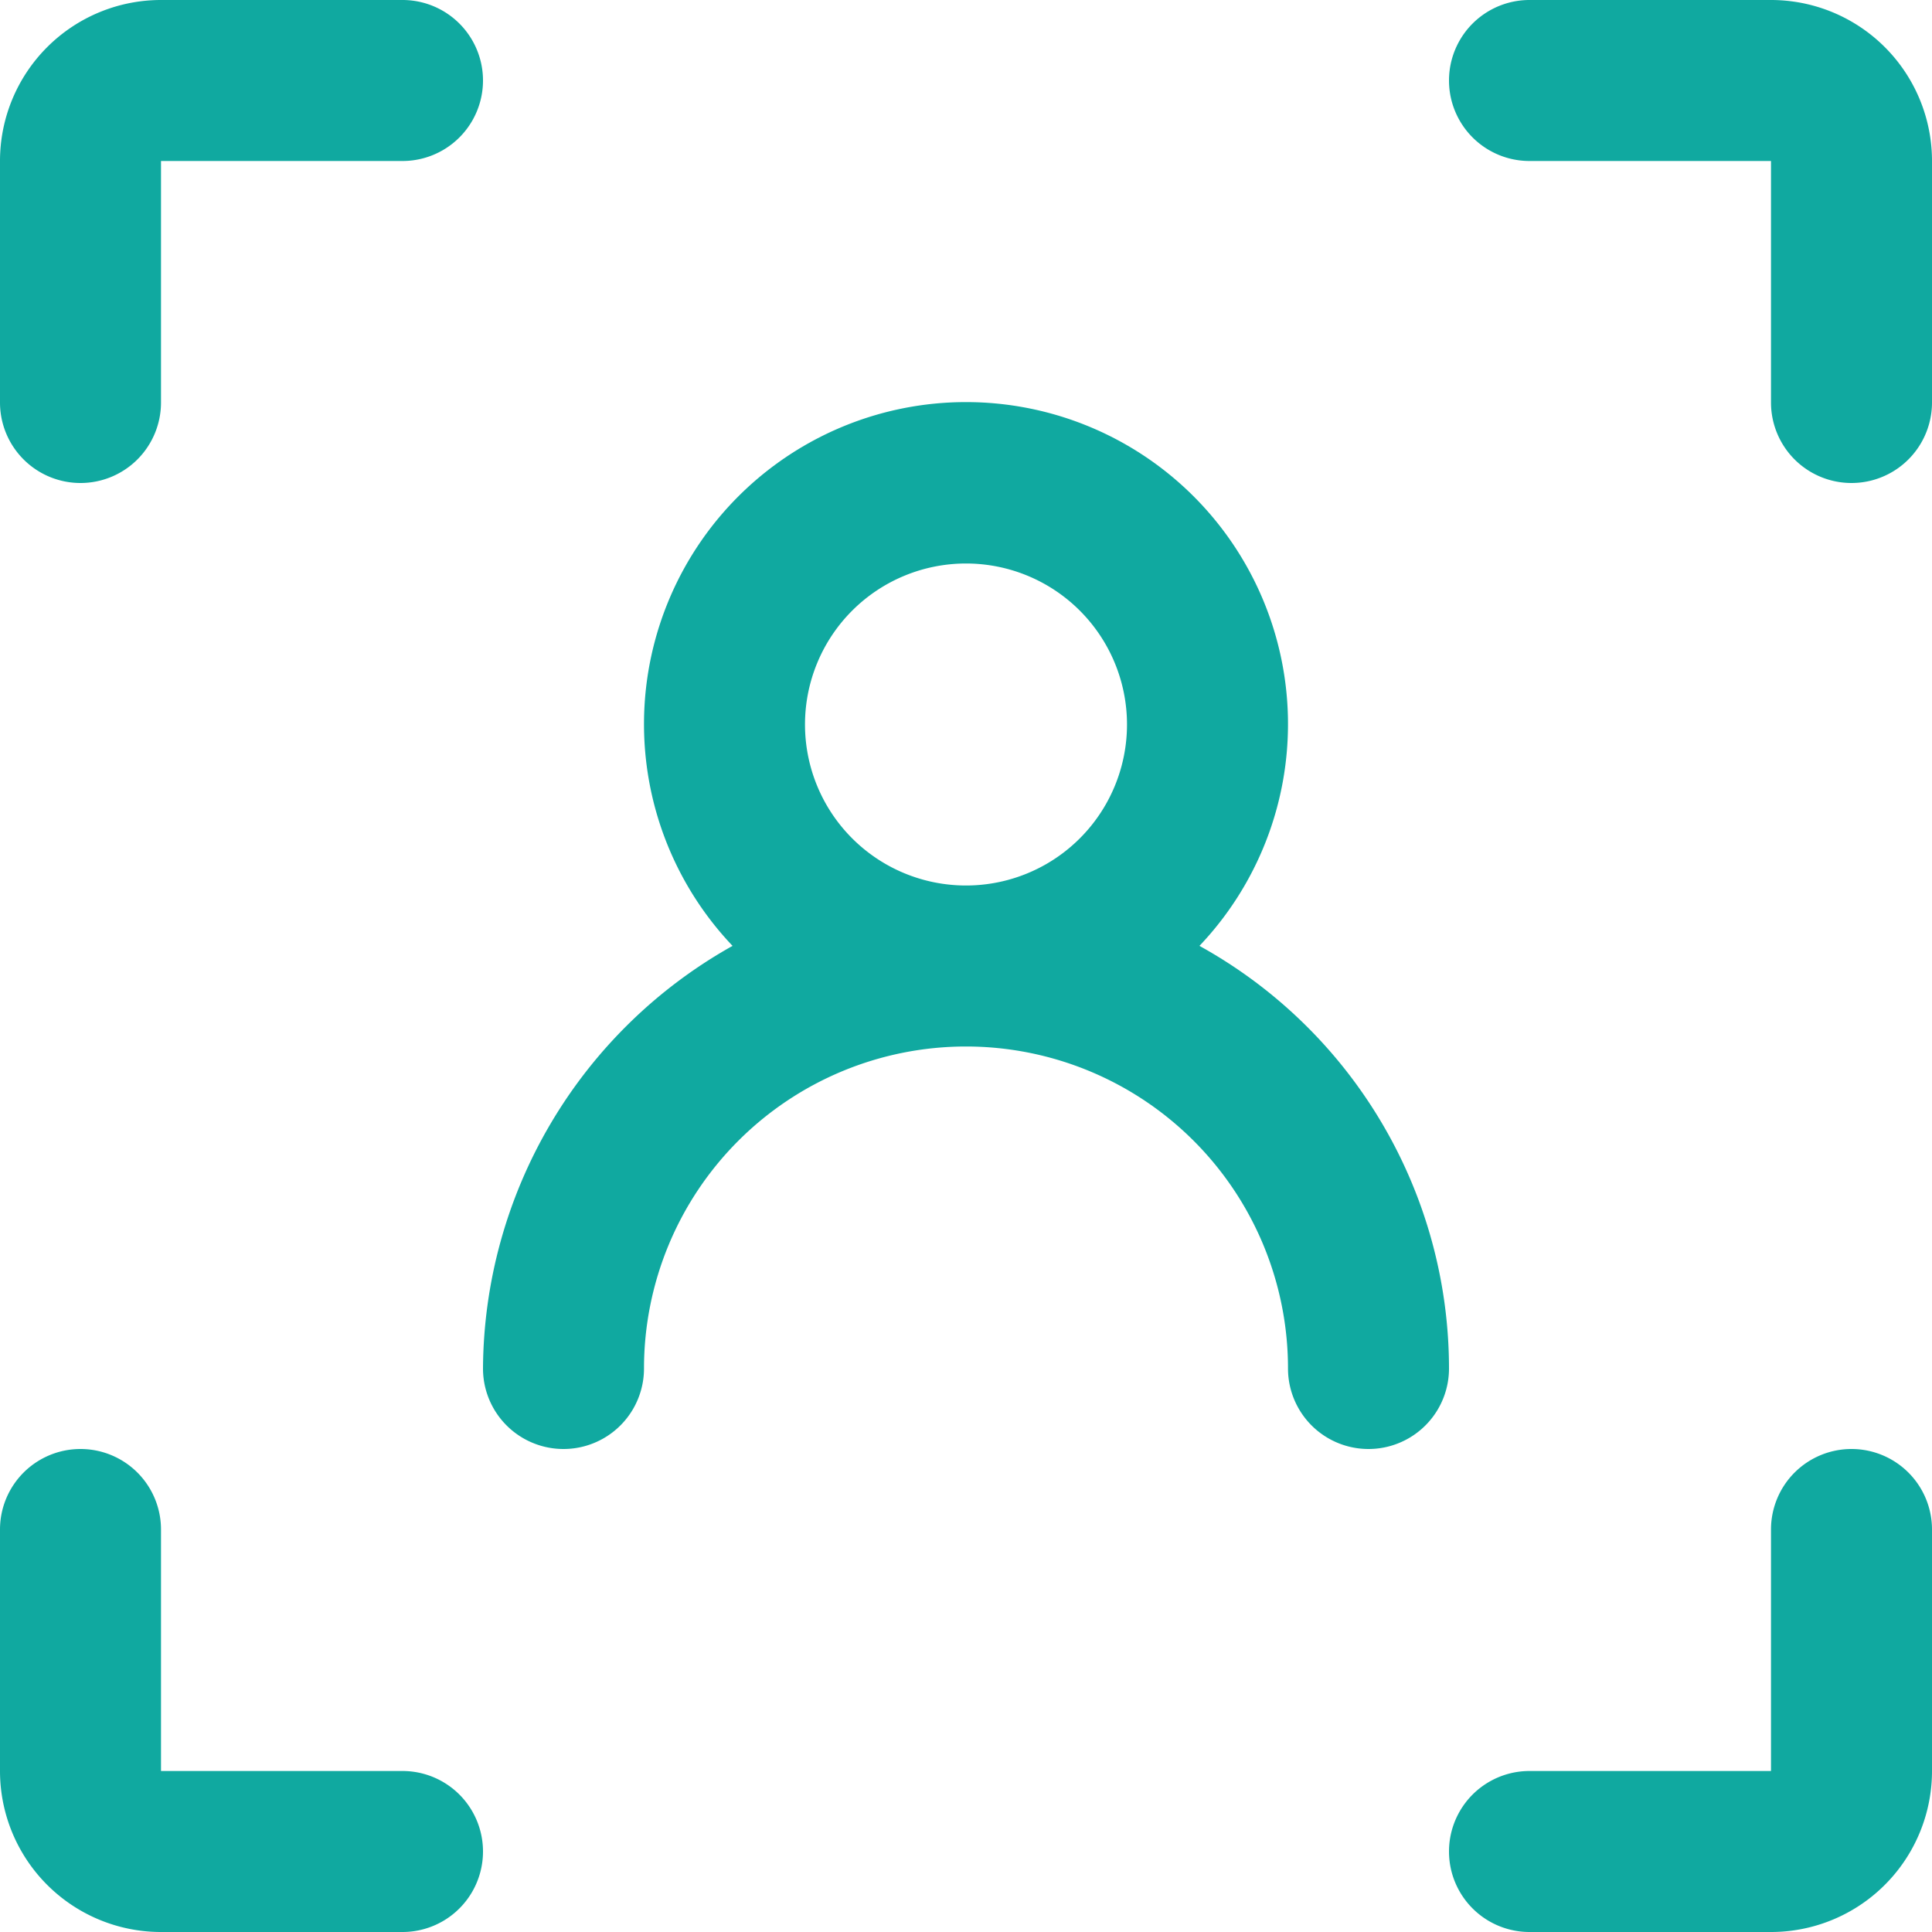 <svg xmlns="http://www.w3.org/2000/svg" width="48" height="48" viewBox="0 0 48 48">
  <g>
    <path d="M2,12a2,2,0,0,0,2-2V4h6a2,2,0,0,0,0-4H4A4,4,0,0,0,0,4v6A2,2,0,0,0,2,12Z" style="fill: #10a9a0"/>
    <path d="M10,44H4V38a2,2,0,0,0-4,0v6a4,4,0,0,0,4,4h6a2,2,0,0,0,0-4Z" style="fill: #10a9a0"/>
    <path d="M46,36a2,2,0,0,0-2,2v6H38a2,2,0,0,0,0,4h6a4,4,0,0,0,4-4V38A2,2,0,0,0,46,36Z" style="fill: #10a9a0"/>
    <path d="M44,0H38a2,2,0,0,0,0,4h6v6a2,2,0,0,0,4,0V4A4,4,0,0,0,44,0Z" style="fill: #10a9a0"/>
    <path d="M29.8,23.5a8,8,0,1,0-11.6,0A12.11,12.11,0,0,0,12,34a2,2,0,0,0,4,0,8,8,0,0,1,16,0,2,2,0,0,0,4,0A12,12,0,0,0,29.8,23.5ZM24,22a4,4,0,1,1,4-4A4,4,0,0,1,24,22Z" style="fill: #10a9a0"/>
  </g>
</svg>
